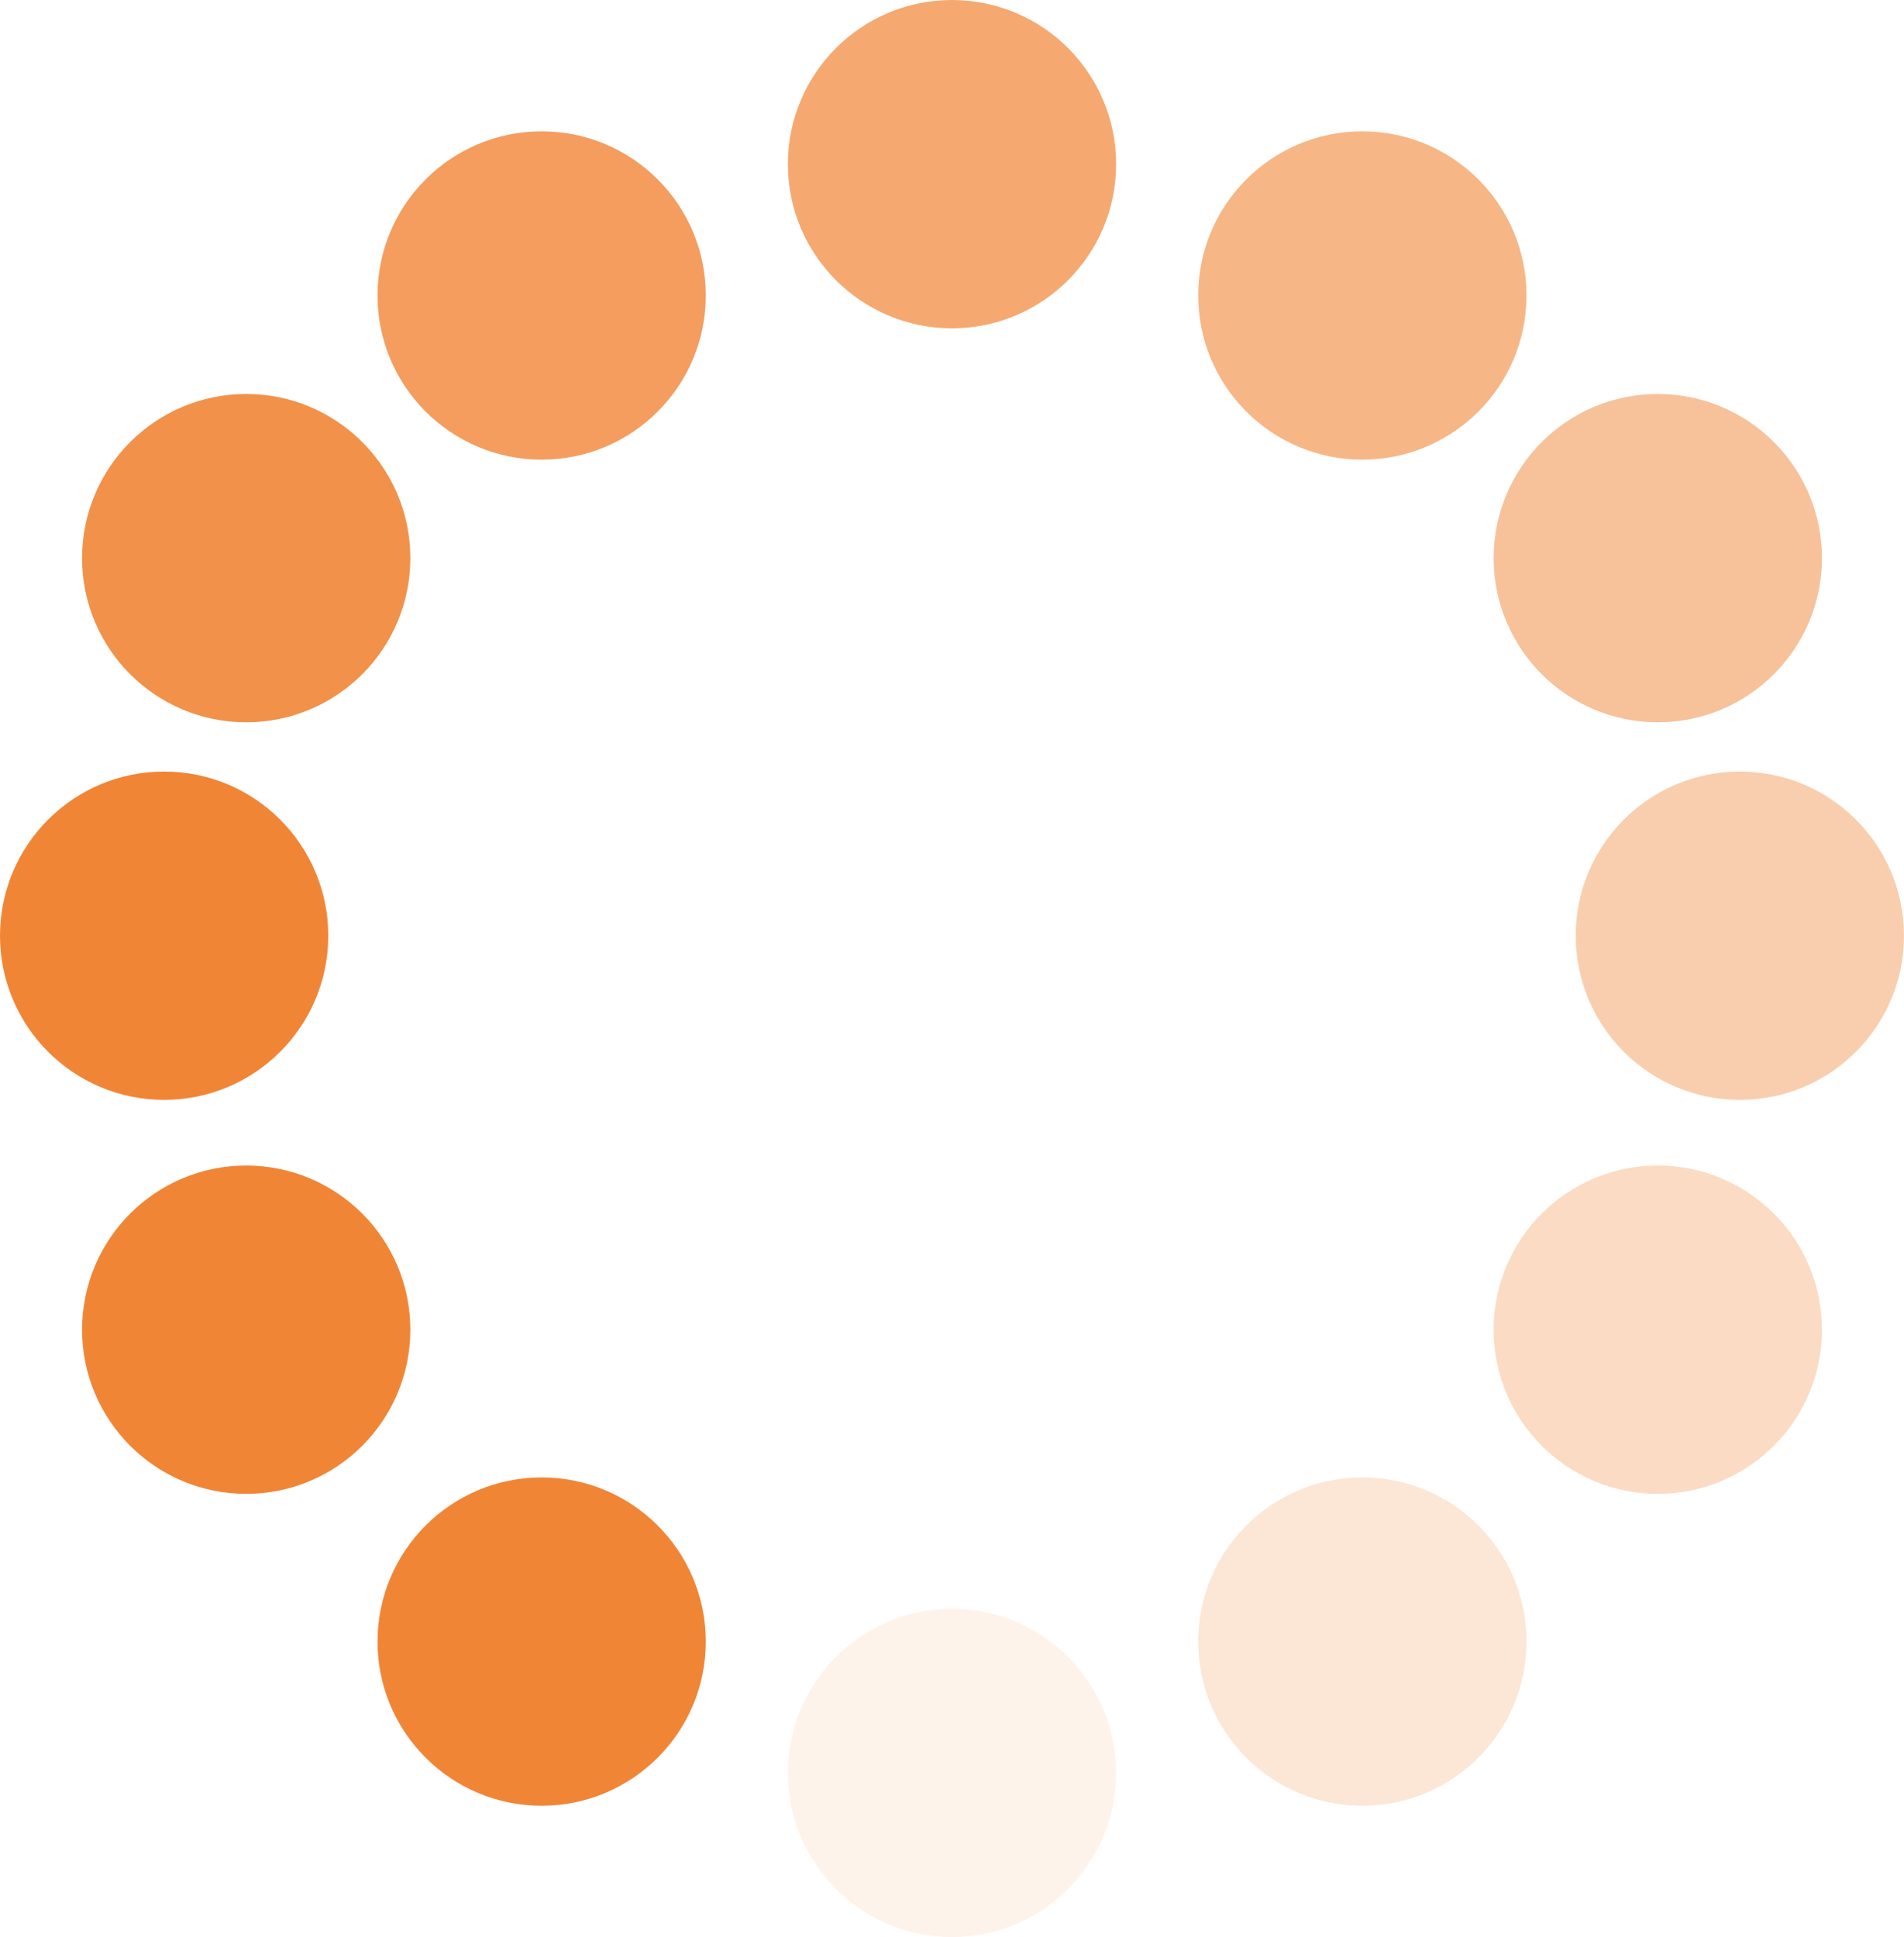 <svg width="58" height="59" viewBox="0 0 58 59" fill="none" xmlns="http://www.w3.org/2000/svg">
<circle cx="7.5" cy="40.5" r="5" transform="rotate(-180 7.5 40.5)" fill="#F18536"/>
<circle cx="7.5" cy="17" r="5" transform="rotate(-180 7.5 17)" fill="#F18536" fill-opacity="0.9"/>
<circle cx="16.5" cy="50" r="5" transform="rotate(-180 16.5 50)" fill="#F18536"/>
<circle cx="16.5" cy="9" r="5" transform="rotate(-180 16.5 9)" fill="#F18536" fill-opacity="0.8"/>
<circle cx="29" cy="54" r="5" transform="rotate(-180 29 54)" fill="#F18536" fill-opacity="0.1"/>
<circle cx="29" cy="5" r="5" transform="rotate(-180 29 5)" fill="#F18536" fill-opacity="0.7"/>
<circle cx="41.5" cy="50" r="5" transform="rotate(-180 41.5 50)" fill="#F18536" fill-opacity="0.2"/>
<circle cx="41.5" cy="9" r="5" transform="rotate(-180 41.5 9)" fill="#F18536" fill-opacity="0.6"/>
<circle cx="50.5" cy="40.5" r="5" transform="rotate(-180 50.5 40.5)" fill="#F18536" fill-opacity="0.3"/>
<circle cx="50.5" cy="17" r="5" transform="rotate(-180 50.5 17)" fill="#F18536" fill-opacity="0.5"/>
<circle cx="53" cy="28.5" r="5" transform="rotate(-180 53 28.5)" fill="#F18536" fill-opacity="0.4"/>
<circle cx="5" cy="28.5" r="5" transform="rotate(-180 5 28.5)" fill="#F18536"/>
</svg>
